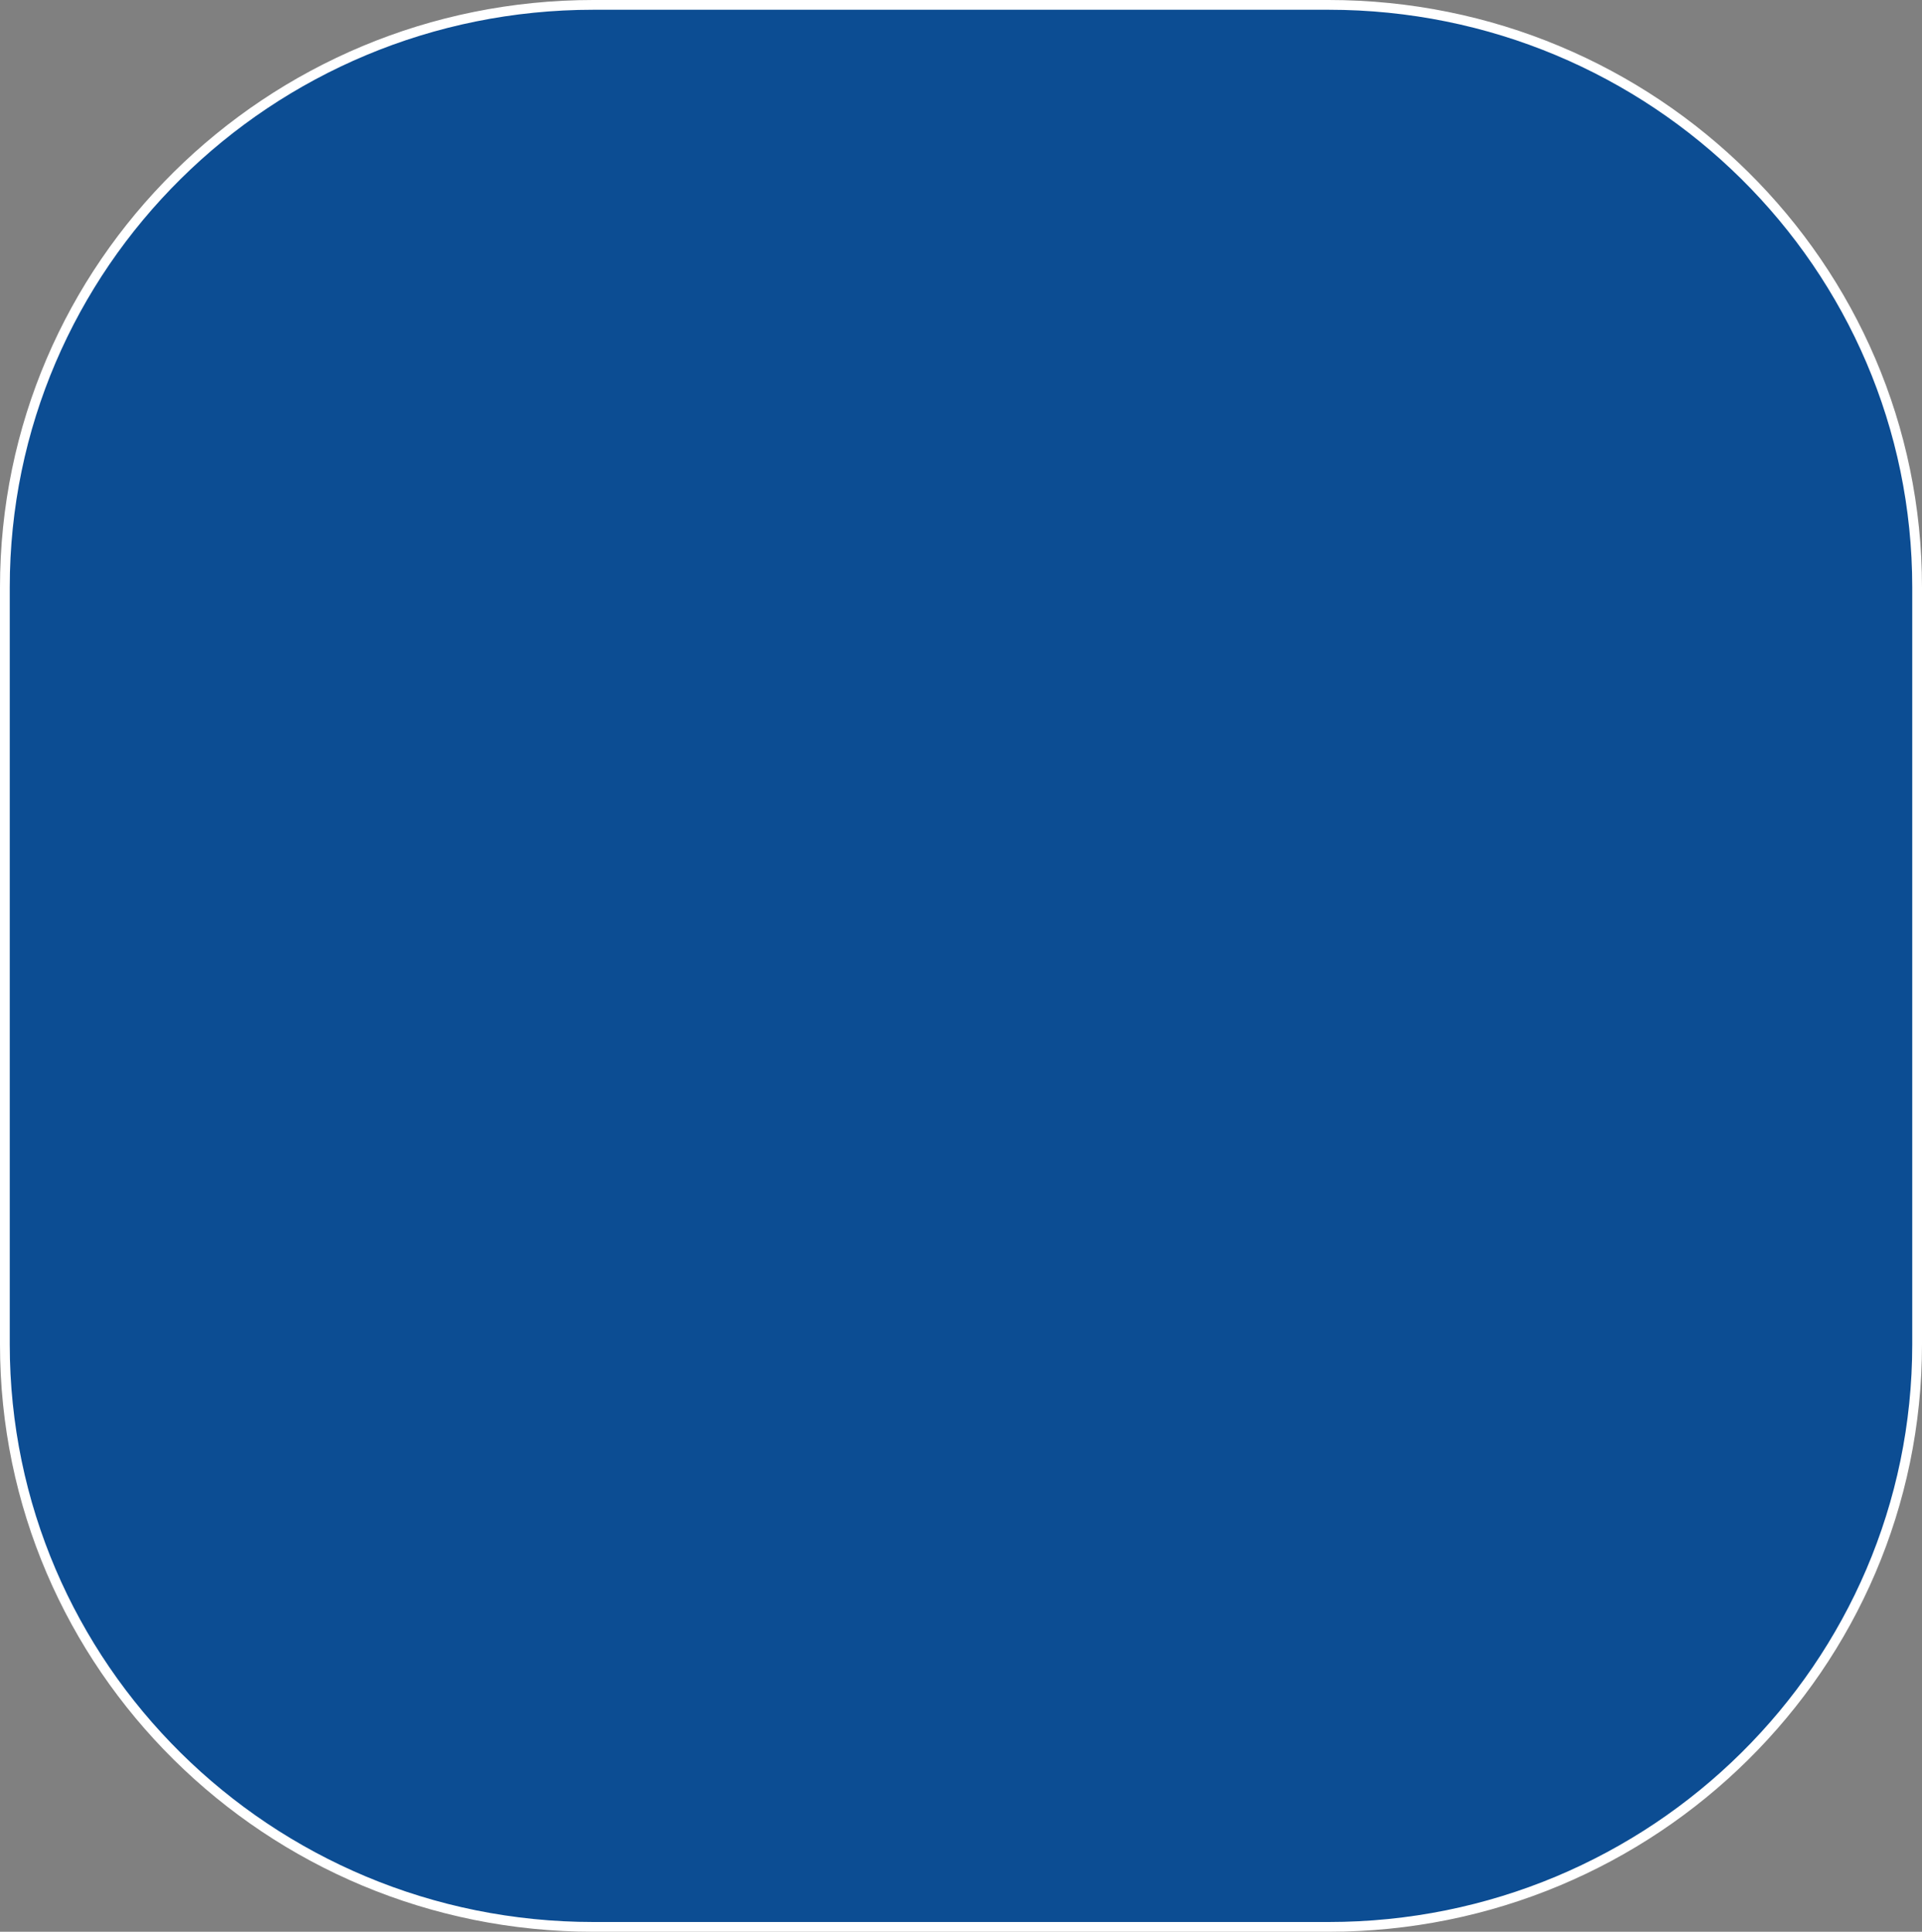 <?xml version="1.0" encoding="UTF-8"?> <svg xmlns="http://www.w3.org/2000/svg" width="197" height="198" viewBox="0 0 197 198" fill="none"><rect x="0" y="0" width="197" height="198" fill="#808080" stroke="none"/> <path d="M60.822 0.5H136.178C169.498 0.5 196.5 27.235 196.5 60.203V137.797C196.5 170.765 169.498 197.5 136.178 197.5H60.822C27.502 197.5 0.5 170.765 0.5 137.797V60.203C0.5 27.235 27.502 0.5 60.822 0.5Z" fill="#0C4D93" stroke="white"></path> </svg> 